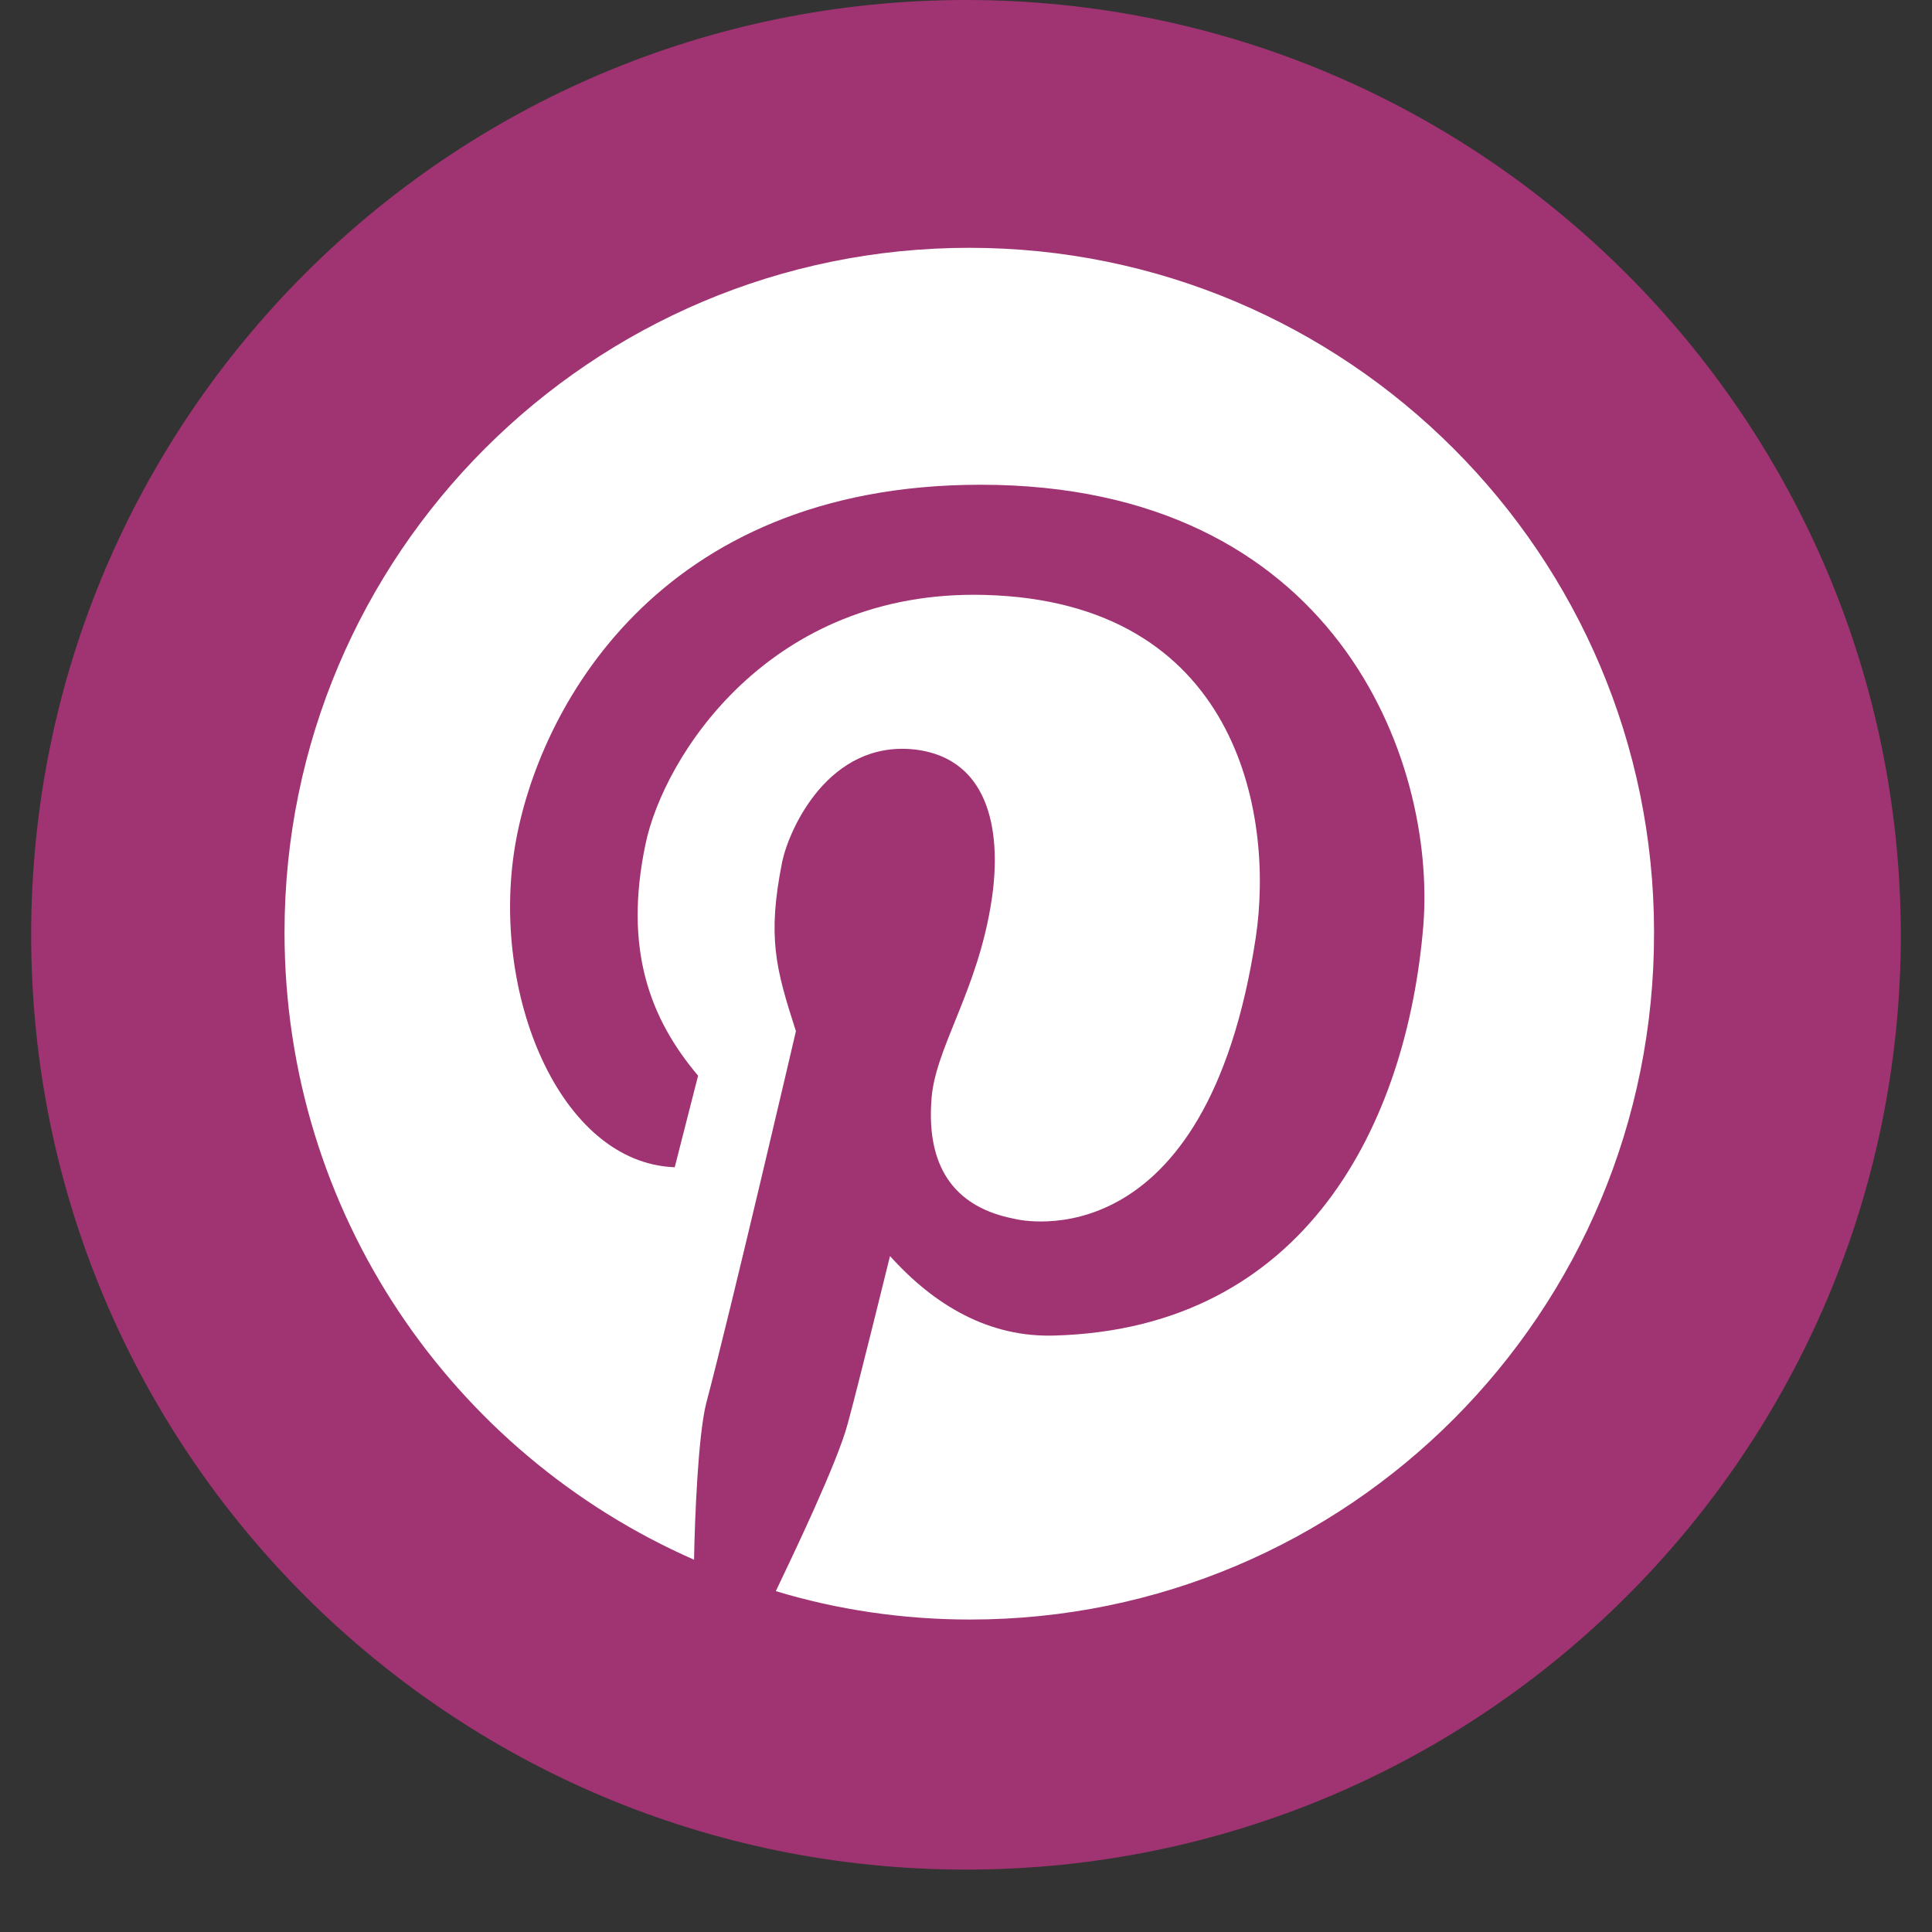 <svg xmlns="http://www.w3.org/2000/svg" xmlns:xlink="http://www.w3.org/1999/xlink" width="40" zoomAndPan="magnify" viewBox="0 0 30 30" height="40" preserveAspectRatio="xMidYMid meet" version="1.0"><rect x="0" y="0" width="30" height="30" fill="#333333" stroke="none"/><defs><clipPath id="a08da38f27"><path d="M 3.387 1.914 L 26.613 1.914 L 26.613 27.117 L 3.387 27.117 Z M 3.387 1.914 " clip-rule="nonzero"/></clipPath><clipPath id="8874e530a5"><path d="M 15 1.914 C 8.586 1.914 3.387 7.555 3.387 14.516 C 3.387 21.477 8.586 27.117 15 27.117 C 21.414 27.117 26.613 21.477 26.613 14.516 C 26.613 7.555 21.414 1.914 15 1.914 " clip-rule="nonzero"/></clipPath><clipPath id="f6cebe5f7e"><path d="M 0.484 0 L 29.516 0 L 29.516 29.031 L 0.484 29.031 Z M 0.484 0 " clip-rule="nonzero"/></clipPath></defs><g clip-path="url(#a08da38f27)"><g clip-path="url(#8874e530a5)"><path fill="#ffffff" d="M 3.387 1.914 L 26.613 1.914 L 26.613 27.117 L 3.387 27.117 Z M 3.387 1.914 " fill-opacity="1" fill-rule="nonzero"/></g></g><g clip-path="url(#f6cebe5f7e)"><path fill="#a03372" d="M 15 0 C 6.98 0 0.484 6.496 0.484 14.516 C 0.484 22.535 6.98 29.031 15 29.031 C 23.02 29.031 29.516 22.535 29.516 14.516 C 29.504 6.496 23.008 0 15 0 Z M 15.062 25.148 C 14.02 25.148 13 24.996 12.047 24.707 C 12.285 24.207 13 22.723 13.164 22.105 C 13.328 21.504 13.82 19.504 13.82 19.504 C 14.512 20.273 15.363 20.773 16.383 20.738 C 20.277 20.625 21.848 17.445 22.102 14.367 C 22.301 11.777 20.719 7.527 15.227 7.527 C 10.188 7.527 8.352 11.047 8 13.121 C 7.609 15.422 8.691 18.059 10.477 18.125 L 10.84 16.703 C 10.086 15.812 9.684 14.73 10.023 13.109 C 10.301 11.766 11.934 9.148 15.289 9.238 C 19.199 9.34 19.789 12.617 19.5 14.555 C 18.734 19.605 15.855 18.953 15.754 18.926 C 14.648 18.715 14.41 17.91 14.461 17.117 C 14.496 16.289 15.188 15.41 15.402 13.949 C 15.539 13.02 15.426 11.777 14.195 11.637 C 12.875 11.5 12.262 12.855 12.148 13.371 C 11.91 14.555 12.047 15.043 12.359 16.012 C 12.359 16.012 11.355 20.324 10.965 21.793 C 10.84 22.297 10.789 23.566 10.777 24.219 C 7.031 22.574 4.418 18.84 4.418 14.477 C 4.418 8.609 9.18 3.848 15.051 3.848 C 20.918 3.848 25.684 8.609 25.684 14.477 C 25.695 20.387 20.934 25.148 15.062 25.148 Z M 15.062 25.148 " fill-opacity="1" fill-rule="nonzero"/></g></svg>
